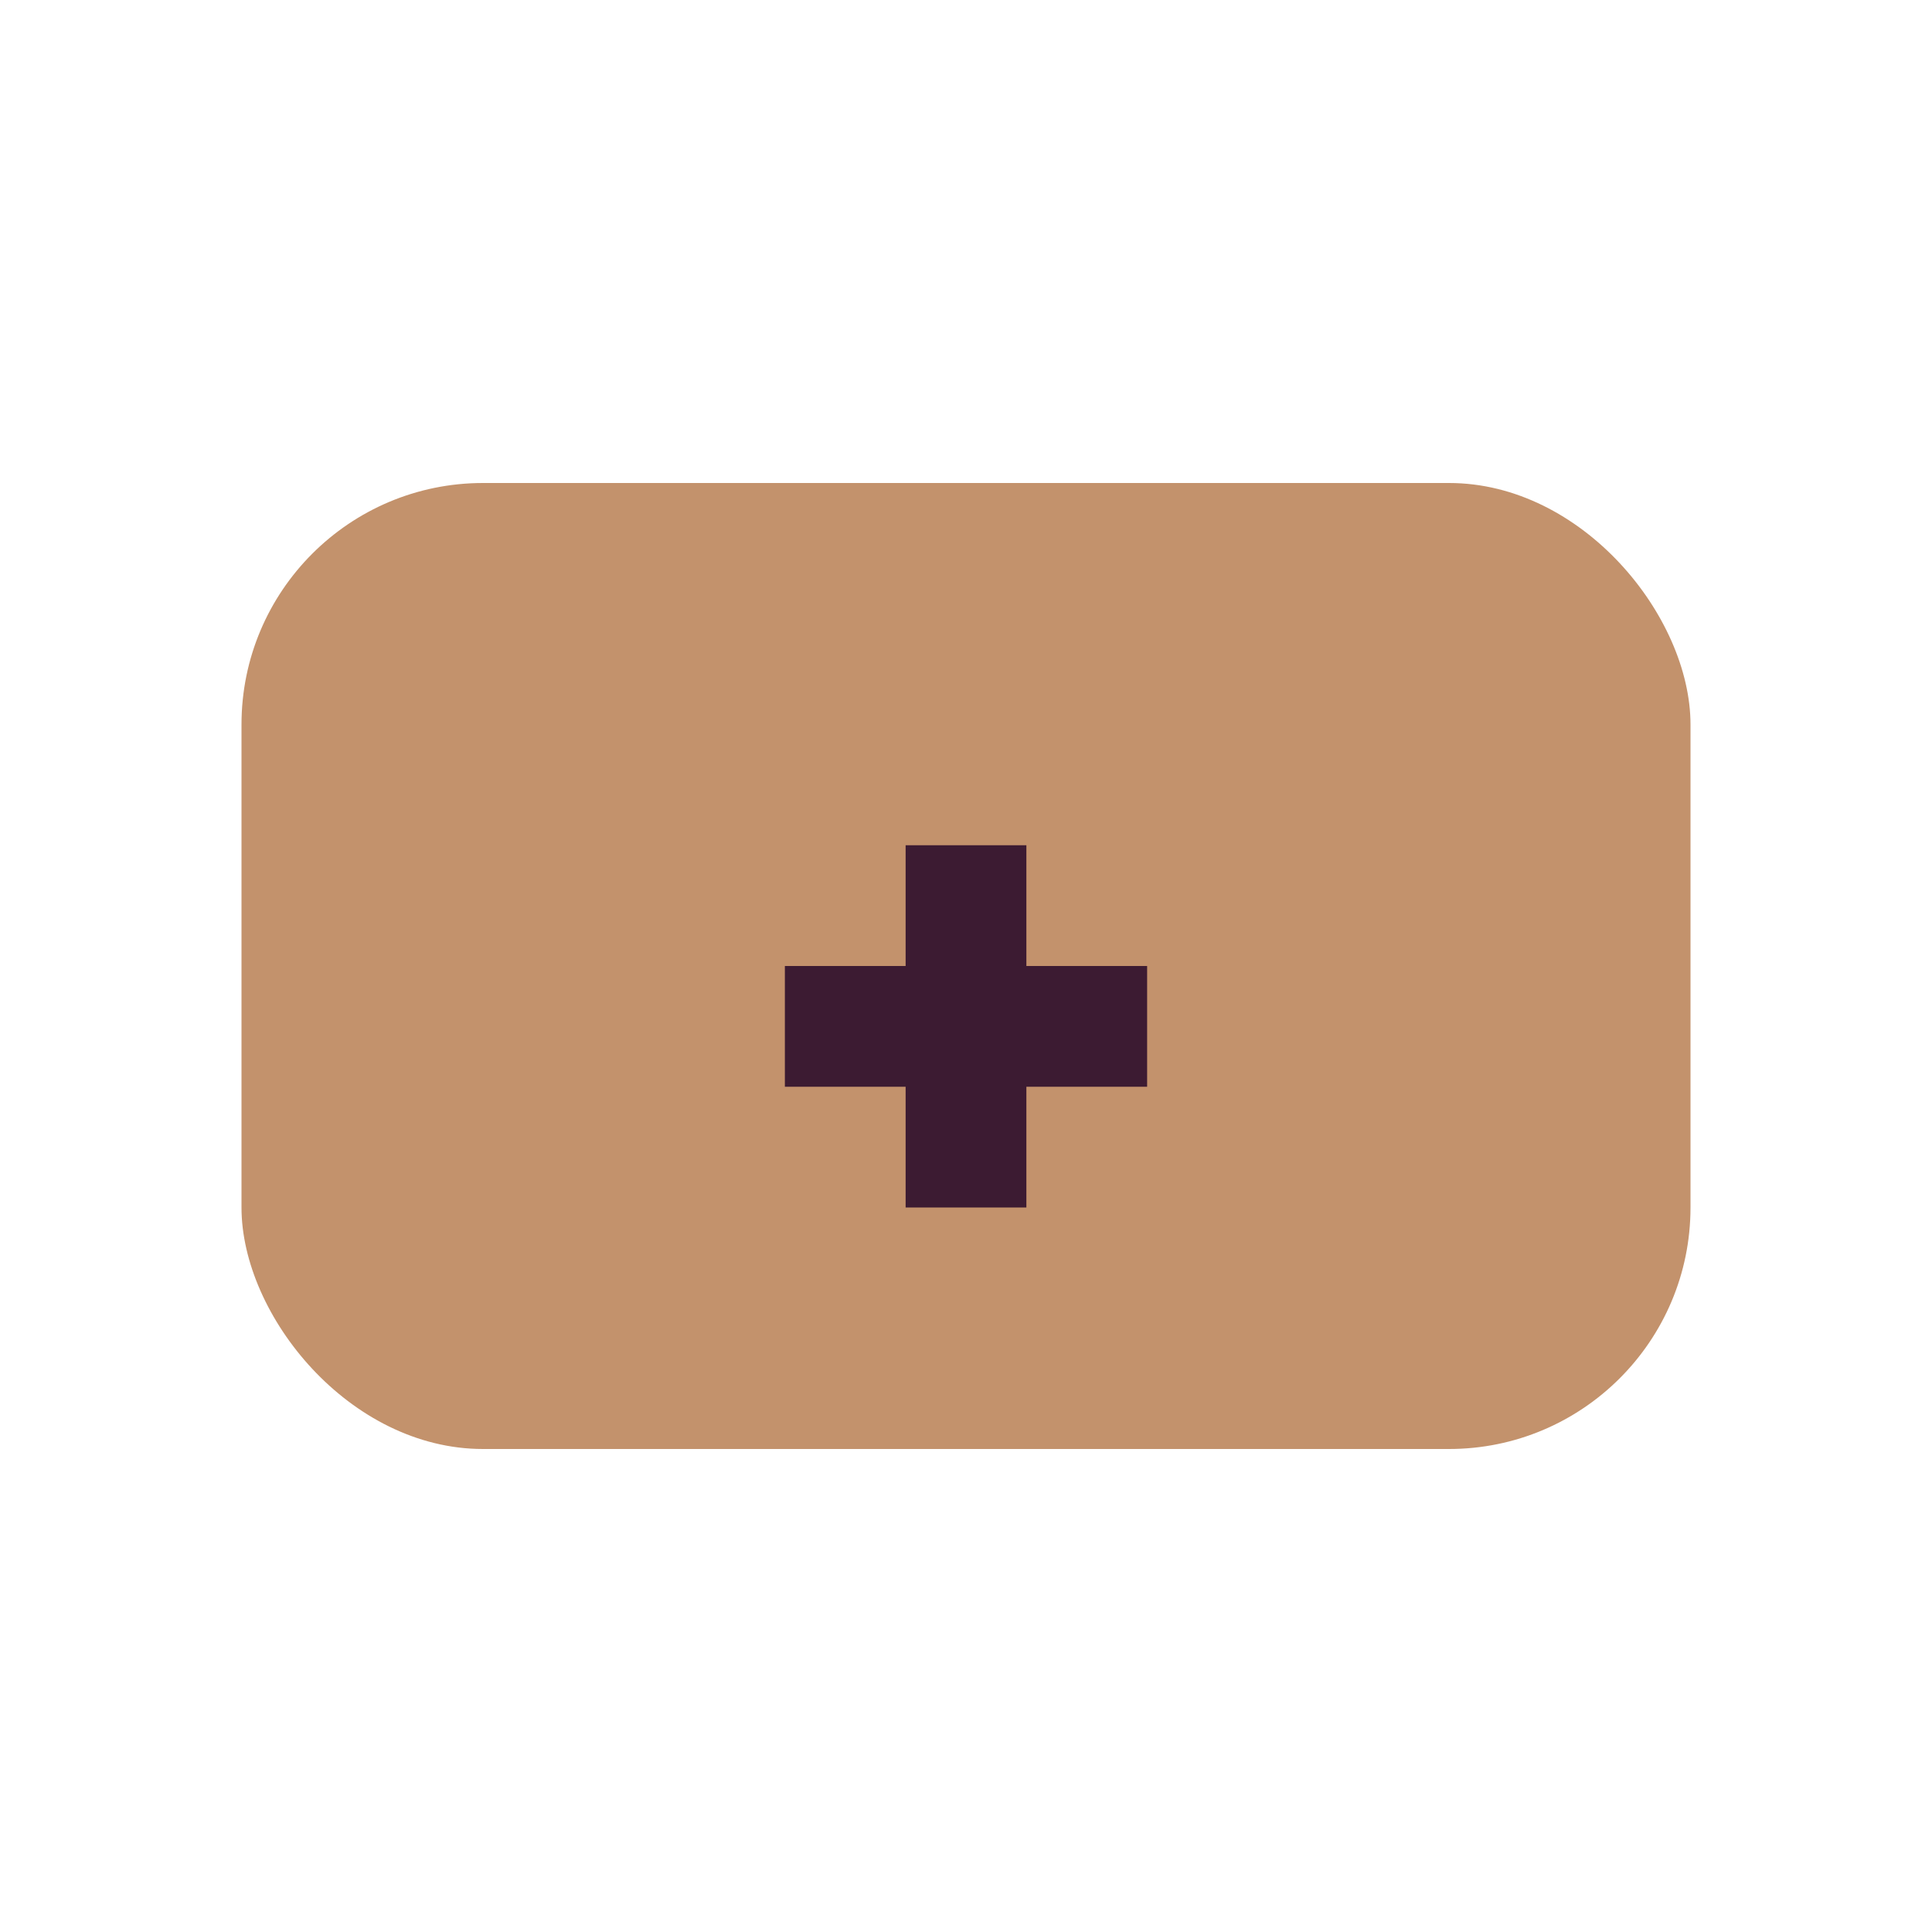 <?xml version="1.0" encoding="UTF-8"?>
<svg xmlns="http://www.w3.org/2000/svg" width="32" height="32" viewBox="0 0 32 32"><rect x="4" y="8" width="24" height="16" rx="4" fill="#C3926C"/><path d="M16 14v6M13 17h6" stroke="#3C1B32" stroke-width="2" fill="none"/></svg>